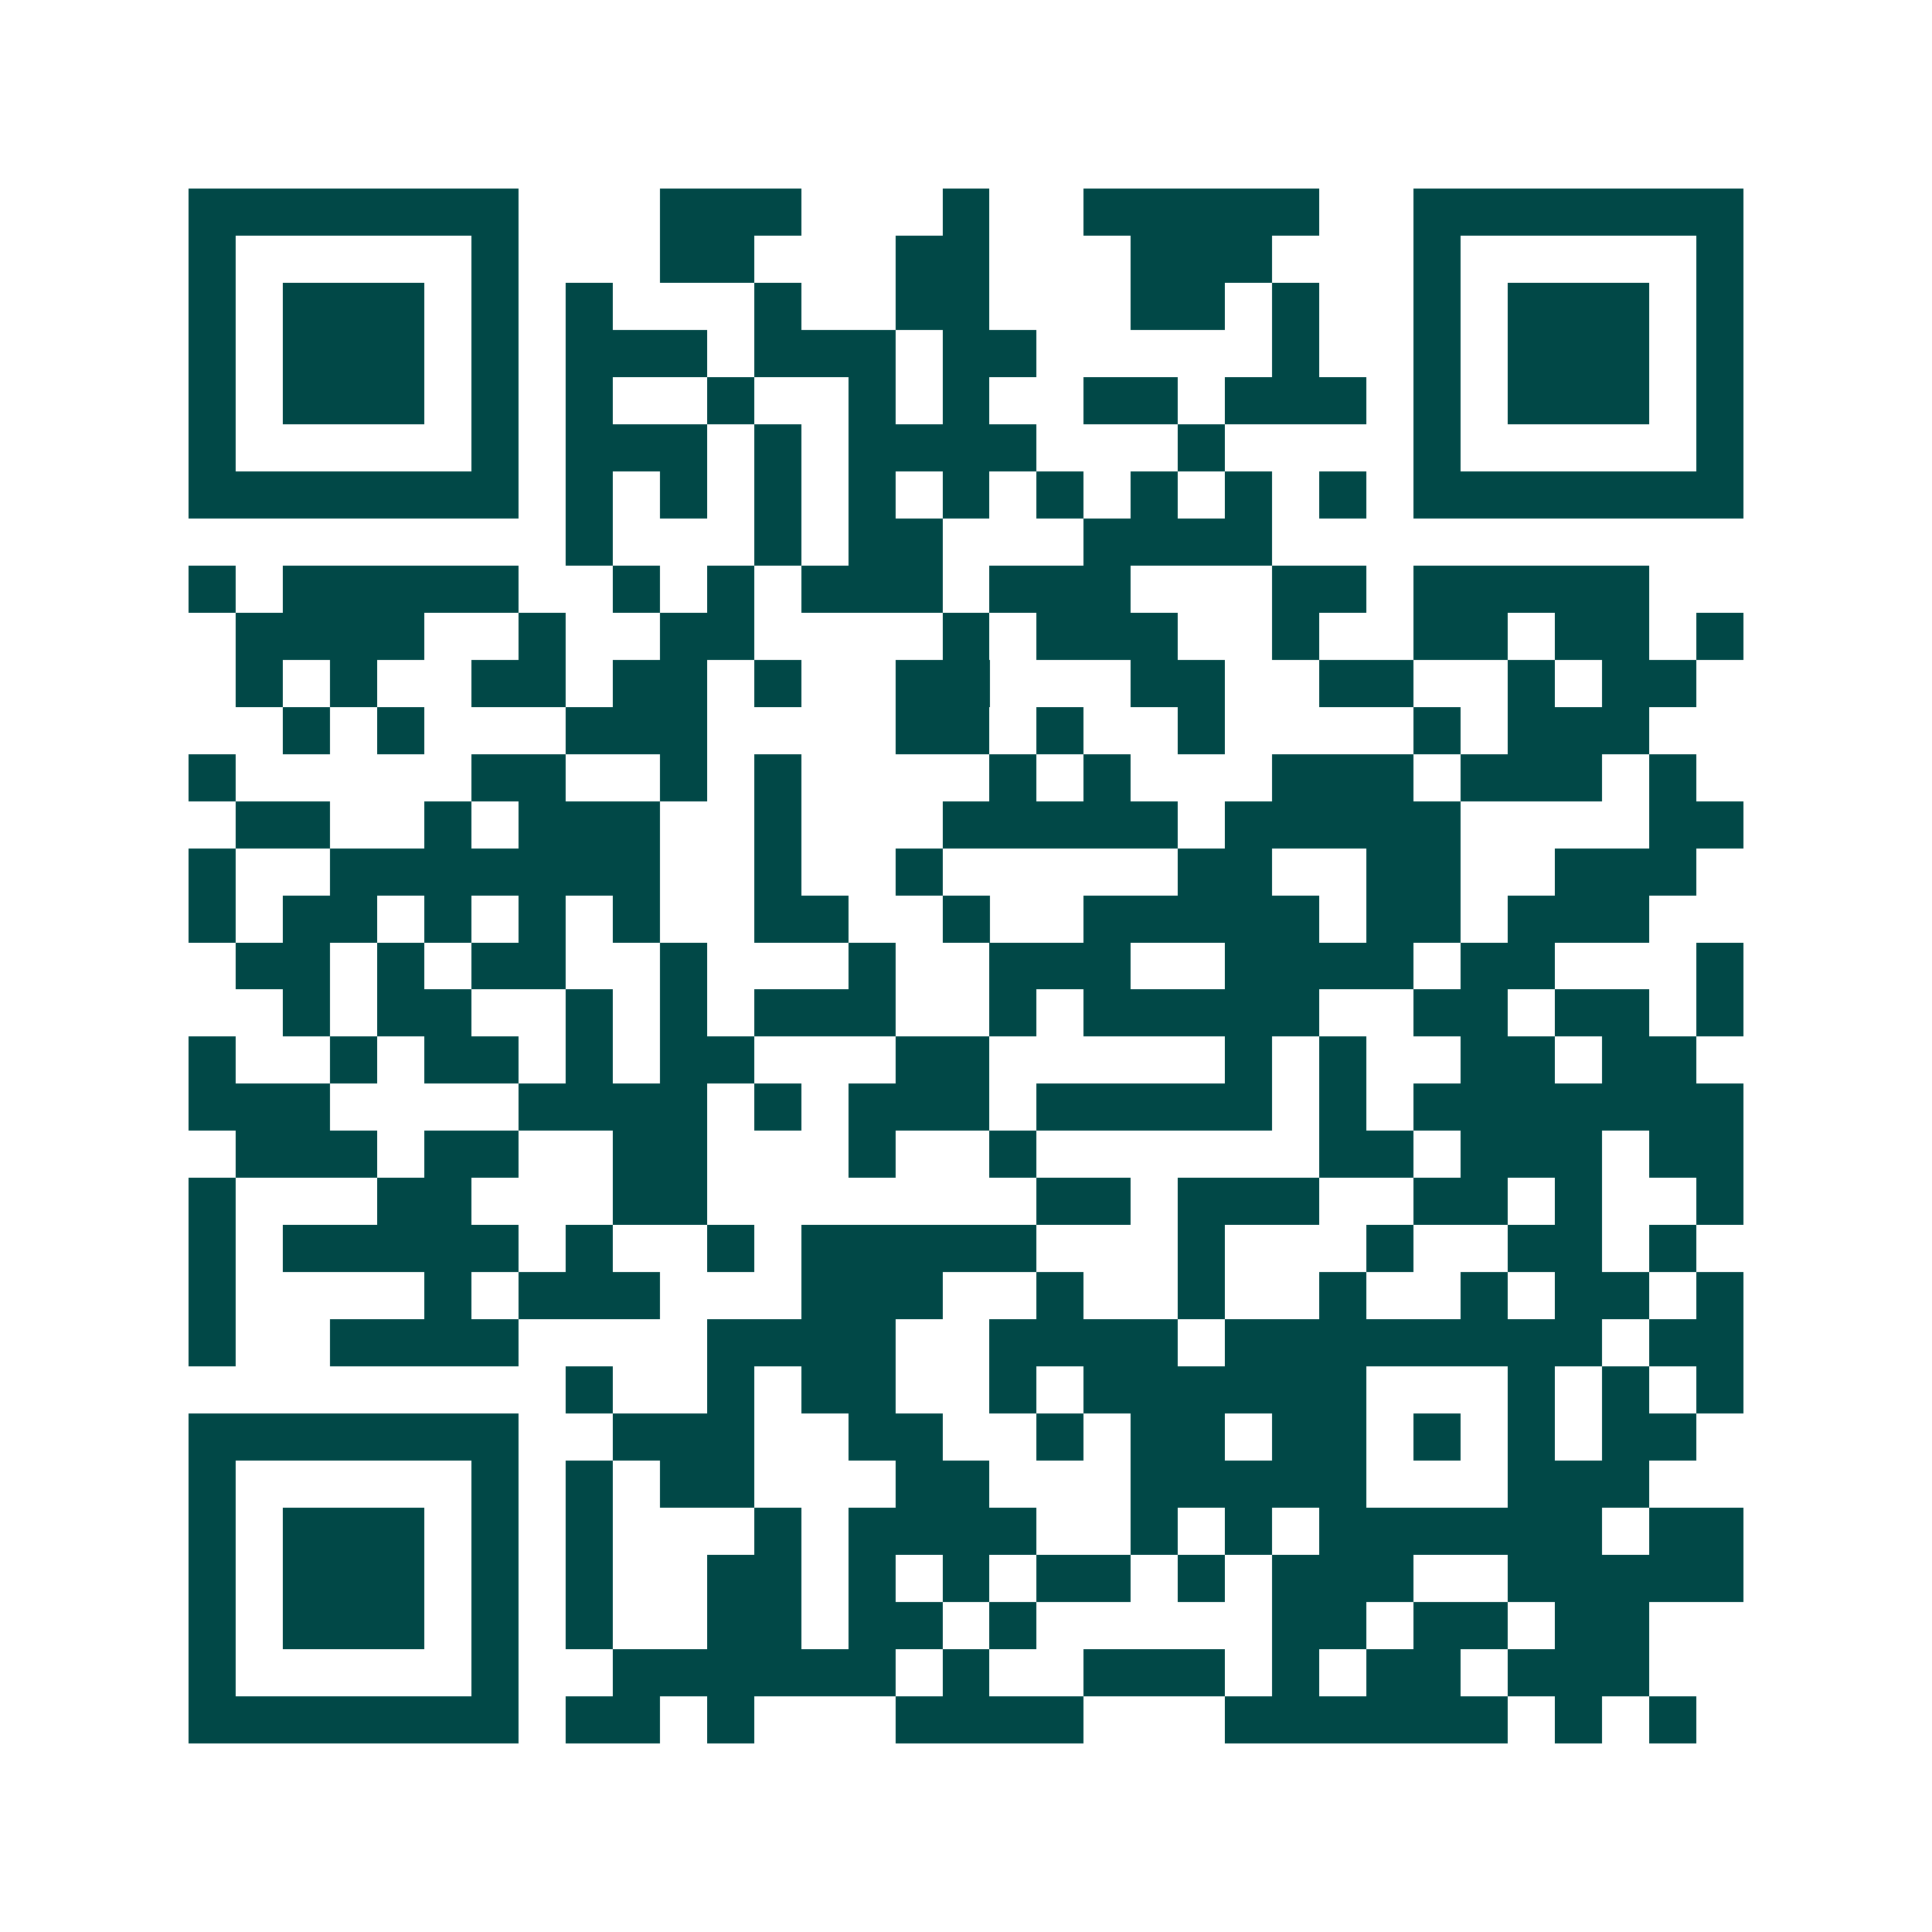 <svg xmlns="http://www.w3.org/2000/svg" width="200" height="200" viewBox="0 0 41 41" shape-rendering="crispEdges"><path fill="#ffffff" d="M0 0h41v41H0z"/><path stroke="#014847" d="M4 4.5h7m3 0h3m3 0h1m2 0h5m2 0h7M4 5.5h1m5 0h1m3 0h2m3 0h2m3 0h3m3 0h1m5 0h1M4 6.5h1m1 0h3m1 0h1m1 0h1m3 0h1m2 0h2m3 0h2m1 0h1m2 0h1m1 0h3m1 0h1M4 7.5h1m1 0h3m1 0h1m1 0h3m1 0h3m1 0h2m5 0h1m2 0h1m1 0h3m1 0h1M4 8.5h1m1 0h3m1 0h1m1 0h1m2 0h1m2 0h1m1 0h1m2 0h2m1 0h3m1 0h1m1 0h3m1 0h1M4 9.5h1m5 0h1m1 0h3m1 0h1m1 0h4m3 0h1m4 0h1m5 0h1M4 10.5h7m1 0h1m1 0h1m1 0h1m1 0h1m1 0h1m1 0h1m1 0h1m1 0h1m1 0h1m1 0h7M12 11.5h1m3 0h1m1 0h2m3 0h4M4 12.5h1m1 0h5m2 0h1m1 0h1m1 0h3m1 0h3m3 0h2m1 0h5M5 13.5h4m2 0h1m2 0h2m4 0h1m1 0h3m2 0h1m2 0h2m1 0h2m1 0h1M5 14.5h1m1 0h1m2 0h2m1 0h2m1 0h1m2 0h2m3 0h2m2 0h2m2 0h1m1 0h2M6 15.5h1m1 0h1m3 0h3m4 0h2m1 0h1m2 0h1m4 0h1m1 0h3M4 16.5h1m5 0h2m2 0h1m1 0h1m4 0h1m1 0h1m3 0h3m1 0h3m1 0h1M5 17.5h2m2 0h1m1 0h3m2 0h1m3 0h5m1 0h5m4 0h2M4 18.5h1m2 0h7m2 0h1m2 0h1m5 0h2m2 0h2m2 0h3M4 19.5h1m1 0h2m1 0h1m1 0h1m1 0h1m2 0h2m2 0h1m2 0h5m1 0h2m1 0h3M5 20.5h2m1 0h1m1 0h2m2 0h1m3 0h1m2 0h3m2 0h4m1 0h2m3 0h1M6 21.5h1m1 0h2m2 0h1m1 0h1m1 0h3m2 0h1m1 0h5m2 0h2m1 0h2m1 0h1M4 22.5h1m2 0h1m1 0h2m1 0h1m1 0h2m3 0h2m5 0h1m1 0h1m2 0h2m1 0h2M4 23.5h3m4 0h4m1 0h1m1 0h3m1 0h5m1 0h1m1 0h7M5 24.5h3m1 0h2m2 0h2m3 0h1m2 0h1m6 0h2m1 0h3m1 0h2M4 25.5h1m3 0h2m3 0h2m7 0h2m1 0h3m2 0h2m1 0h1m2 0h1M4 26.5h1m1 0h5m1 0h1m2 0h1m1 0h5m3 0h1m3 0h1m2 0h2m1 0h1M4 27.5h1m4 0h1m1 0h3m3 0h3m2 0h1m2 0h1m2 0h1m2 0h1m1 0h2m1 0h1M4 28.5h1m2 0h4m4 0h4m2 0h4m1 0h8m1 0h2M12 29.5h1m2 0h1m1 0h2m2 0h1m1 0h6m3 0h1m1 0h1m1 0h1M4 30.5h7m2 0h3m2 0h2m2 0h1m1 0h2m1 0h2m1 0h1m1 0h1m1 0h2M4 31.5h1m5 0h1m1 0h1m1 0h2m3 0h2m3 0h5m3 0h3M4 32.5h1m1 0h3m1 0h1m1 0h1m3 0h1m1 0h4m2 0h1m1 0h1m1 0h6m1 0h2M4 33.5h1m1 0h3m1 0h1m1 0h1m2 0h2m1 0h1m1 0h1m1 0h2m1 0h1m1 0h3m2 0h5M4 34.5h1m1 0h3m1 0h1m1 0h1m2 0h2m1 0h2m1 0h1m5 0h2m1 0h2m1 0h2M4 35.5h1m5 0h1m2 0h6m1 0h1m2 0h3m1 0h1m1 0h2m1 0h3M4 36.5h7m1 0h2m1 0h1m3 0h4m3 0h6m1 0h1m1 0h1"/></svg>

